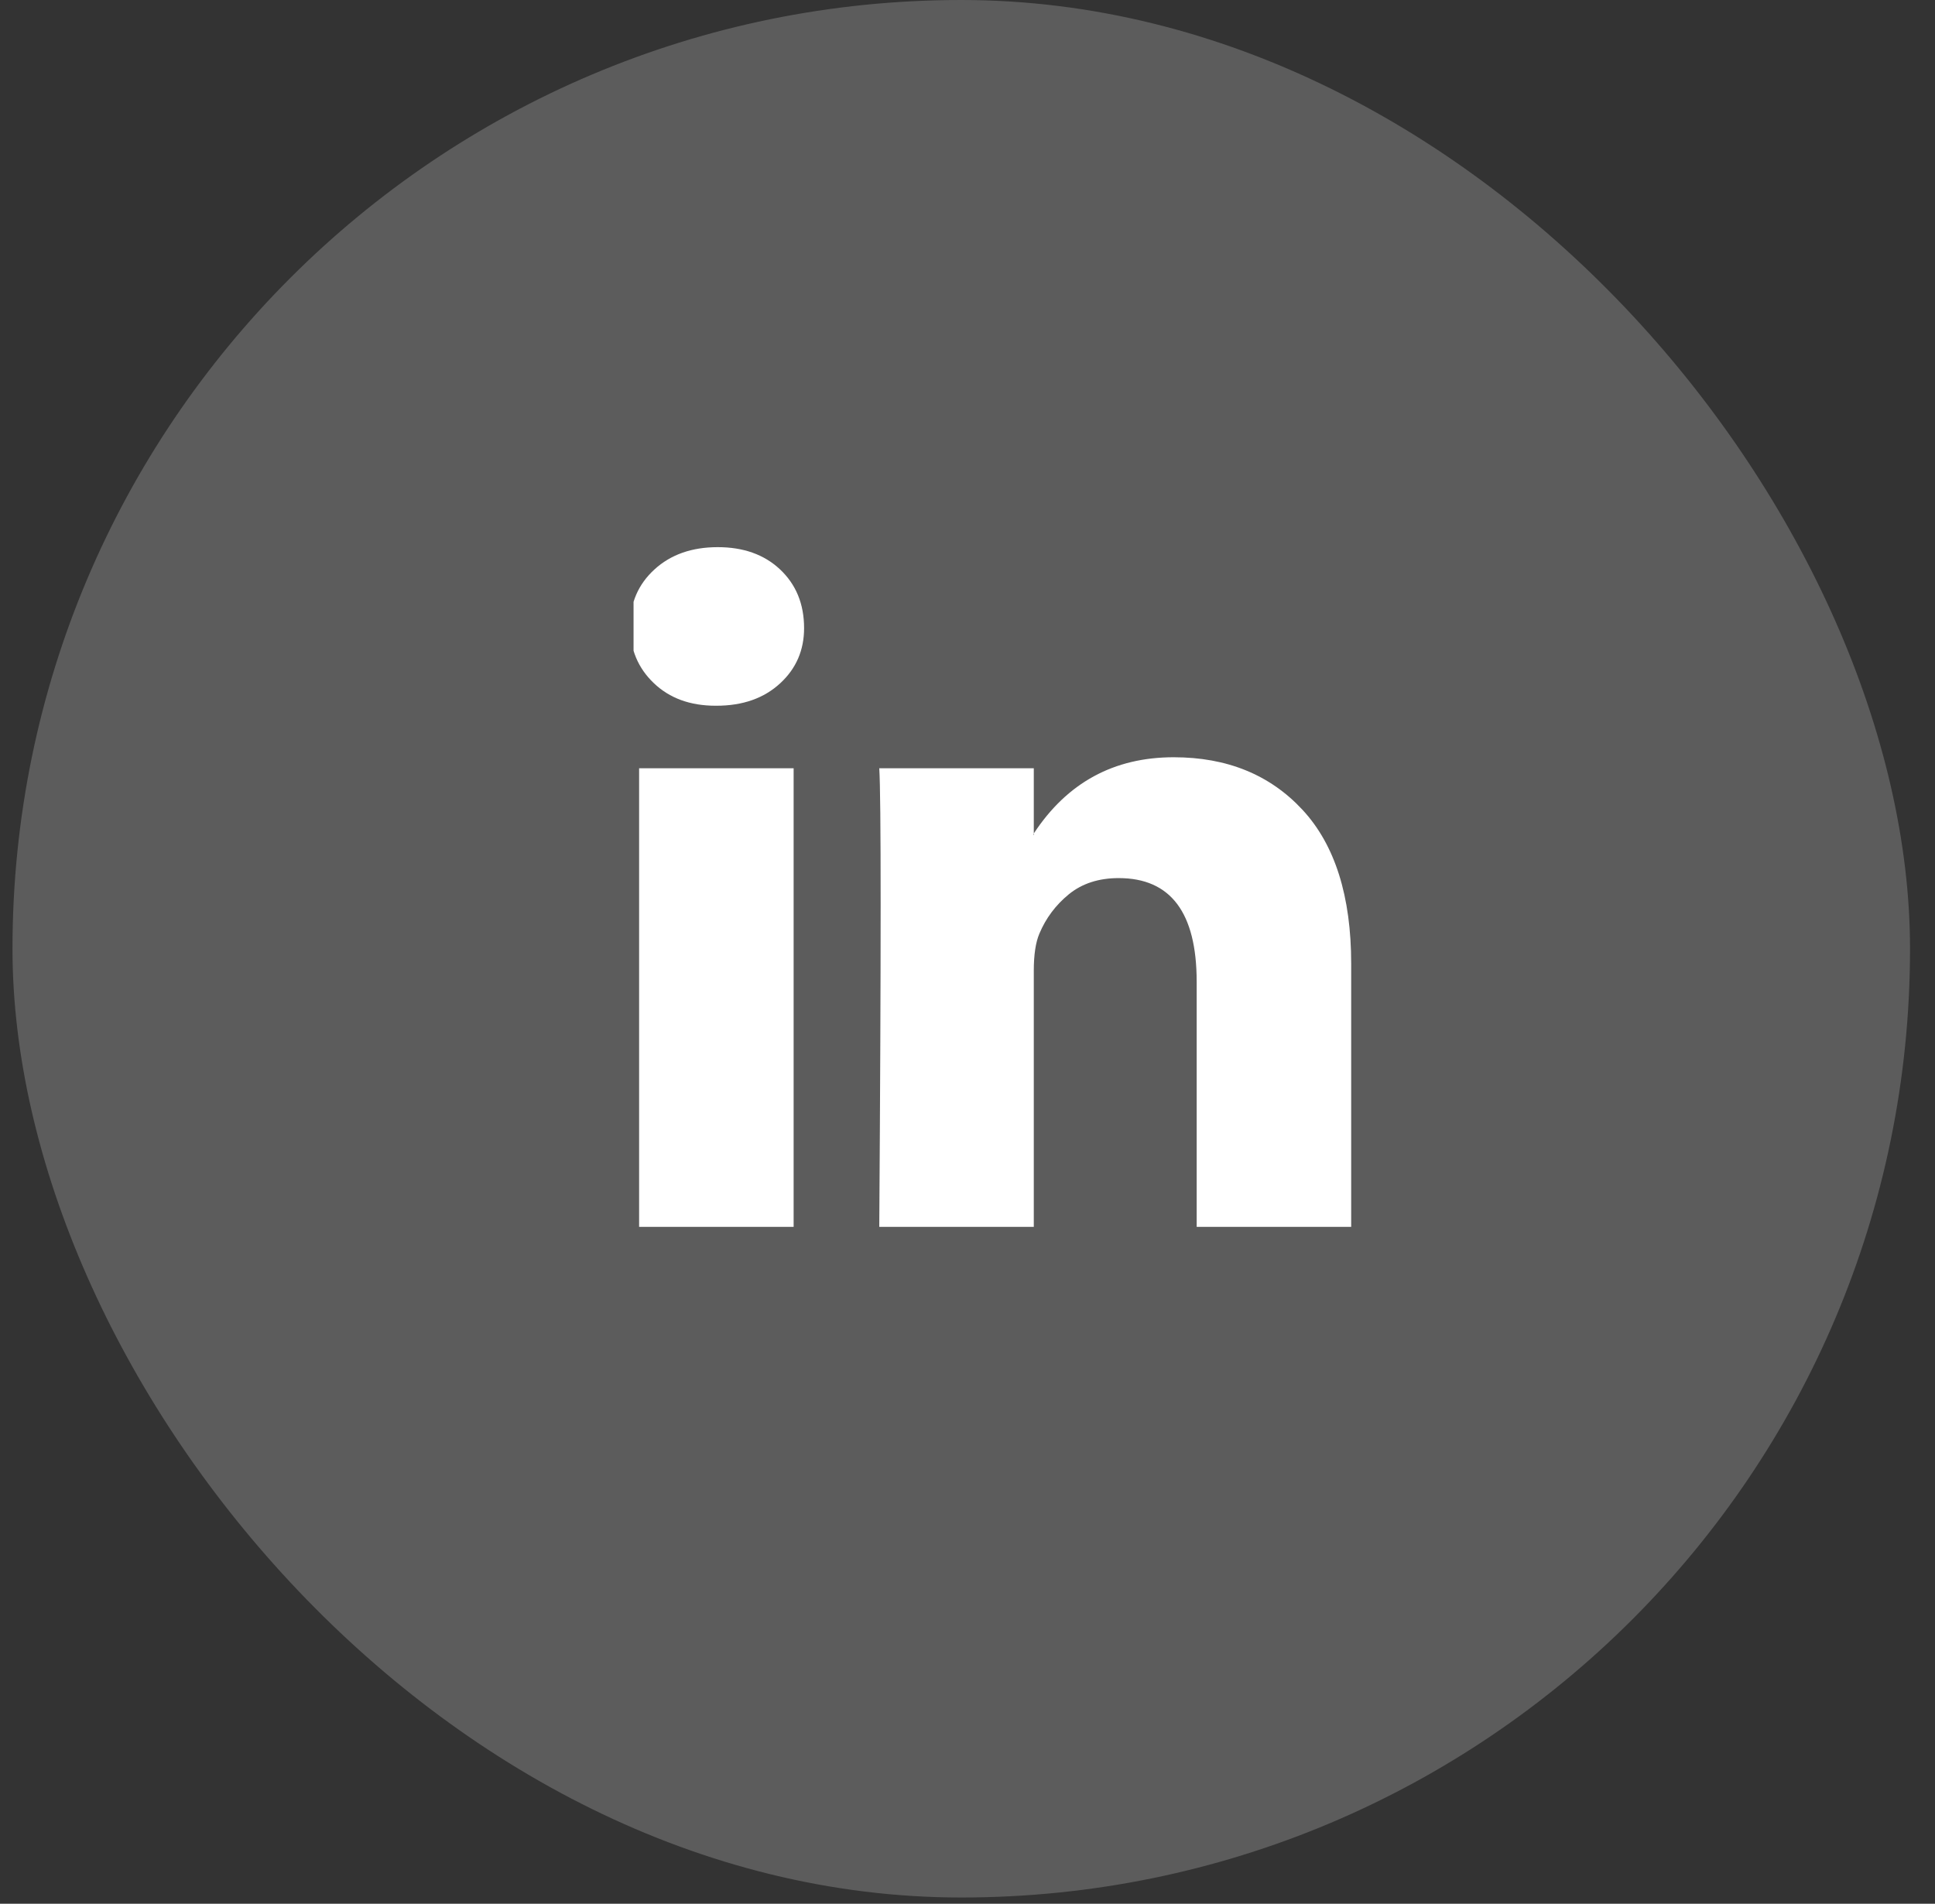 <svg width="62" height="61" viewBox="0 0 62 61" fill="none" xmlns="http://www.w3.org/2000/svg">
<rect x="0" y="0" width="62" height="61" fill="#333333" stroke="none"/>
<rect x="0.4" width="60.8" height="60.8" rx="30.4" fill="white" fill-opacity="0.2"/>
<g clip-path="url(#clip0_74_1912)">
<path d="M20.188 20.061C20.188 19.328 20.448 18.723 20.969 18.247C21.489 17.77 22.166 17.532 22.998 17.532C23.816 17.532 24.478 17.766 24.983 18.235C25.504 18.72 25.764 19.35 25.764 20.128C25.764 20.831 25.511 21.418 25.006 21.887C24.485 22.372 23.801 22.613 22.954 22.613H22.931C22.114 22.613 21.452 22.372 20.947 21.887C20.441 21.404 20.188 20.795 20.188 20.061ZM20.478 39.312V24.616H25.429V39.312H20.478ZM28.173 39.312H33.124V31.105C33.124 30.592 33.184 30.196 33.302 29.918C33.511 29.419 33.827 28.997 34.25 28.652C34.674 28.308 35.206 28.136 35.845 28.136C37.51 28.136 38.343 29.243 38.343 31.457V39.312H43.294V30.886C43.294 28.715 42.774 27.069 41.733 25.947C40.692 24.825 39.317 24.264 37.607 24.264C35.689 24.264 34.194 25.078 33.124 26.706V26.75H33.102L33.124 26.706V24.616H28.173C28.203 25.085 28.217 26.544 28.217 28.994C28.217 31.443 28.203 34.882 28.173 39.312Z" fill="white"/>
</g>
<defs>
<clipPath id="clip0_74_1912">
<rect width="23" height="22" fill="white" transform="translate(20.3 17.399)"/>
</clipPath>
</defs>
</svg>
